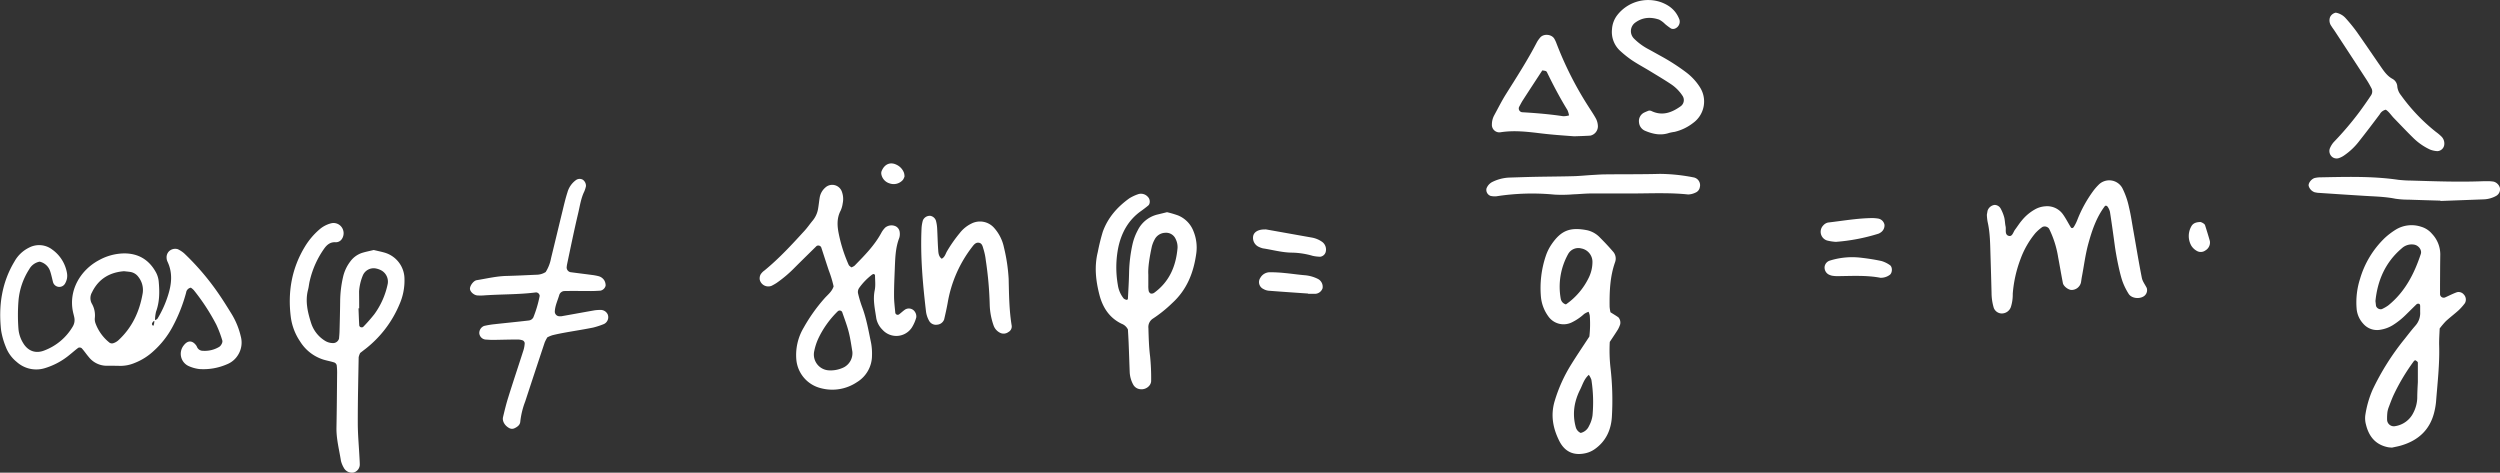 <?xml version="1.0" encoding="UTF-8"?> <svg xmlns="http://www.w3.org/2000/svg" viewBox="0 0 1114.82 210.79"><rect x="0" y="0" width="1114.82" height="210.79" fill="#333333" stroke="none"/> <defs> <style>.cls-1{fill:#fff;}</style> </defs> <g id="Layer_1" data-name="Layer 1"> <path class="cls-1" d="M68.9,142.88c.45-.26,1.1-.41,1.34-.8a46.53,46.53,0,0,0,4.54-9.91c1.72-5.21,2.36-10.37-.11-15.54a4.32,4.32,0,0,1-.38-1.63,3.77,3.77,0,0,1,1.14-3,4,4,0,0,1,3.88-.87,13,13,0,0,1,2.78,1.81,112.81,112.81,0,0,1,15.28,17.88c2.08,3,4,6.1,5.91,9.19a34,34,0,0,1,4.11,10.08,10.38,10.38,0,0,1-1.19,8.11,10.16,10.16,0,0,1-5,4.25,26.31,26.31,0,0,1-12.31,2.12A16.31,16.31,0,0,1,84,163.18a6,6,0,0,1-2-9.25c1.74-2.22,3.78-2.19,5.46.07a3.3,3.3,0,0,1,.4.74,2.8,2.8,0,0,0,2.65,1.69,12.48,12.48,0,0,0,7.25-1.76c.8-.49,1.65-2,1.37-2.85a50,50,0,0,0-2.65-7,92.77,92.77,0,0,0-10.09-15.47,8.85,8.85,0,0,0-1.28-1.07,2.56,2.56,0,0,0-2.11,2.2,70.89,70.89,0,0,1-5.83,14.83,39.77,39.77,0,0,1-8.71,11.25A26.56,26.56,0,0,1,60,161.87a16.23,16.23,0,0,1-6.54,1.28c-2-.06-3.93-.06-5.89-.05a10.2,10.2,0,0,1-8-3.91c-1.09-1.27-2-2.67-3.14-3.91a1.55,1.55,0,0,0-1.49-.21c-1.36,1-2.6,2.12-3.91,3.16a31.46,31.46,0,0,1-11,5.93,13,13,0,0,1-12.56-2.75,15.74,15.74,0,0,1-4.89-6.74,33.19,33.19,0,0,1-2.07-7.25c-1.24-10.85.2-21.25,5.93-30.79A15,15,0,0,1,13,110.4a9.62,9.62,0,0,1,10.31.9,16.24,16.24,0,0,1,6.55,10.41,7.06,7.06,0,0,1,0,2.51,7.42,7.42,0,0,1-.89,2.3,2.93,2.93,0,0,1-5.3-.61c-.43-1.61-.74-3.27-1.27-4.85a6.39,6.39,0,0,0-4.73-4.38A6.7,6.7,0,0,0,13.07,120a30.67,30.67,0,0,0-4.83,14.18,81.54,81.54,0,0,0,0,12.6,14.35,14.35,0,0,0,2.15,6.3c2.11,3.46,5.52,4.75,9.41,3.19A24.88,24.88,0,0,0,32.45,145.6a5.6,5.6,0,0,0,.69-4c-.16-.83-.4-1.64-.58-2.46C30.46,129.34,36,120.32,44.17,116A23.78,23.78,0,0,1,55.41,113c6.49,0,11.25,3,14.27,8.71a10.8,10.8,0,0,1,1.11,4c.4,4.49.39,8.94-1.21,13.29a17.35,17.35,0,0,0-.46,4.12c-.27.08-.64.07-.78.25-.49.61-1,1.29,0,1.94a3.86,3.86,0,0,0,.34-.75C68.77,144,68.82,143.43,68.9,142.88ZM55.31,120.94c-6.22.48-11.35,3.3-14.31,9.47a5.11,5.11,0,0,0-.12,4.86,10.53,10.53,0,0,1,1.42,6.43,5.29,5.29,0,0,0,.29,2.47,19.63,19.63,0,0,0,6.33,8.7,2,2,0,0,0,1.57.18,6.26,6.26,0,0,0,2.16-1.19c6.28-5.71,9.62-13,11-21.22a9.4,9.4,0,0,0-1.91-7.12,5.52,5.52,0,0,0-3.45-2.22C57.42,121.14,56.58,121.09,55.31,120.94Z"></path> <path class="cls-1" d="M1087.91,146.5c-.08,2.5-.29,5-.22,7.51.25,8.43-.74,16.78-1.39,25.15a30.54,30.54,0,0,1-.68,4.14c-1.84,8.19-7.09,13.1-15,15.39-1.34.39-2.72.63-4,.92-.64-.07-1.2-.08-1.74-.18-5.65-1.13-8.6-4.91-9.86-10.23a10.56,10.56,0,0,1-.25-4.14A45.33,45.33,0,0,1,1058,173.8a112.47,112.47,0,0,1,14.31-22.68c1.57-2,3.12-4,4.76-5.88a8.41,8.41,0,0,0,2.15-6.17c0-.84,0-1.68,0-2.52s-.33-1.1-.79-1.12a1.16,1.16,0,0,0-.79.22c-1.61,1.55-3.18,3.13-4.78,4.69a33.18,33.18,0,0,1-5.91,4.7,15.07,15.07,0,0,1-5.49,2,8.1,8.1,0,0,1-7.58-2.64,11.23,11.23,0,0,1-3-6.8,34.25,34.25,0,0,1,1.53-13.25,41.35,41.35,0,0,1,11.23-18.42,32.91,32.91,0,0,1,4.68-3.52,13.53,13.53,0,0,1,11.33-1.3,10.05,10.05,0,0,1,4.87,3.18,13.34,13.34,0,0,1,3.67,9.13c-.07,4.48-.08,9-.11,13.45,0,1.4,0,2.8,0,4.2a1.63,1.63,0,0,0,2.21,1.58c1.79-.79,3.53-1.71,5.37-2.35a3,3,0,0,1,3,1,3.28,3.28,0,0,1,.53,3.87,24.07,24.07,0,0,1-2.75,3.12c-1.86,1.7-3.89,3.21-5.74,4.91A34.84,34.84,0,0,0,1087.91,146.5Zm-28.63-12.25c.13,1.06.19,1.61.25,2.16a2.21,2.21,0,0,0,2.57,1.44,17.21,17.21,0,0,0,2.87-1.64c7.45-6,11.6-14.09,14.53-22.94.6-1.79-1-3.87-3-4.19a6.49,6.49,0,0,0-5.42,1.6C1063.6,117,1060.18,125.24,1059.28,134.25Zm18.91,36.15c0-3.7,0-6.21,0-8.71,0-.35-.62-.73-1-1-.14-.08-.6.11-.74.3a90.71,90.71,0,0,0-9,15c-.82,1.76-1.49,3.6-2.18,5.42a10.77,10.77,0,0,0-.66,2.41,24.67,24.67,0,0,0-.14,3.33,3,3,0,0,0,3.32,2.92,10.88,10.88,0,0,0,8.44-6.1,15.32,15.32,0,0,0,1.69-6.43C1077.93,174.77,1078.11,172,1078.19,170.4Z"></path> <path class="cls-1" d="M389.8,122.17a2.62,2.62,0,0,0-.81.22,27.55,27.55,0,0,0-5.86,6,3.16,3.16,0,0,0-.52,2.35,51.5,51.5,0,0,0,1.93,6.42c1.85,5,2.75,10.26,3.84,15.46a26,26,0,0,1,.47,5.84,13.91,13.91,0,0,1-6.69,11.94,19.69,19.69,0,0,1-16.11,2.7,14.43,14.43,0,0,1-10.92-12.5,23.82,23.82,0,0,1,3.26-14.5,75.28,75.28,0,0,1,9.23-13c1.46-1.66,3.34-3,4.11-5.38a48.54,48.54,0,0,0-2.14-7.08c-1.15-3.44-2.25-6.89-3.38-10.34a1.45,1.45,0,0,0-2.08-.59c-3.18,3.13-6.38,6.26-9.55,9.42a56.07,56.07,0,0,1-8.31,7.07,24.52,24.52,0,0,1-2.18,1.24,3.92,3.92,0,0,1-5.28-2.65,3.79,3.79,0,0,1,.35-2.38,6.35,6.35,0,0,1,1.72-1.79c6.53-5.34,12.22-11.52,17.89-17.73,1.32-1.44,2.42-3.08,3.68-4.58A11.17,11.17,0,0,0,364.82,93c.29-1.66.44-3.33.72-5A7.53,7.53,0,0,1,368,83.67a4.55,4.55,0,0,1,7.48,2,9.36,9.36,0,0,1,.31,5,11.84,11.84,0,0,1-.9,3.21c-1.86,3.47-1.55,7.12-.8,10.68a66.2,66.2,0,0,0,4.36,13.54c.2.46.78.76,1.19,1.13a5.16,5.16,0,0,0,1.42-.74c4.5-4.61,9.06-9.17,12.13-15a10.69,10.69,0,0,1,1.55-2,4.46,4.46,0,0,1,4.72-.56,3.32,3.32,0,0,1,1.75,2.69,5.72,5.72,0,0,1-.21,2.48c-1.76,4.55-1.8,9.33-2,14.08-.16,3.92-.34,7.84-.32,11.76,0,2.51.33,5,.55,7.52a1.09,1.09,0,0,0,1.86.59c.89-.67,1.69-1.47,2.62-2.07a3.21,3.21,0,0,1,4.36,1.21,3.58,3.58,0,0,1,.52,2.35,16.8,16.8,0,0,1-2,4.56,8.28,8.28,0,0,1-13.07.94,9.79,9.79,0,0,1-2.76-5.1c-.59-4.14-1.59-8.22-.7-12.5.45-2.14.14-4.44.14-6.67C390.16,122.59,389.92,122.38,389.8,122.17Zm-19.9,43a13.5,13.5,0,0,0,6.46-1.4,7.14,7.14,0,0,0,3.74-6.91c-.49-3-.92-6.07-1.68-9s-1.88-5.82-2.87-8.71a1.25,1.25,0,0,0-2-.3A42.12,42.12,0,0,0,364.89,151a25.71,25.71,0,0,0-1.79,5.53A7.06,7.06,0,0,0,369.9,165.16Z"></path> <path class="cls-1" d="M718.16,139.25c1.2.76,2.39,1.46,3.52,2.25a3.58,3.58,0,0,1,.81,3.11,12.94,12.94,0,0,1-1,2.29c-1.18,1.9-2.44,3.74-3.65,5.58a70.53,70.53,0,0,0,.36,11.84,125.87,125.87,0,0,1,.61,21c-.24,6.11-2.57,11.46-7.84,15.08a11.45,11.45,0,0,1-3.8,1.67c-5.39,1.25-9.41-.58-11.86-5.48-2.84-5.68-3.93-11.52-2-17.87a66.81,66.81,0,0,1,7.21-16c2.65-4.29,5.49-8.45,8.23-12.66a50.31,50.31,0,0,0,.18-9.26,7.32,7.32,0,0,0-.54-1.77,8.1,8.1,0,0,0-2,1,23,23,0,0,1-5.54,3.76A8.32,8.32,0,0,1,690.39,141a17.56,17.56,0,0,1-3.24-8.54,45,45,0,0,1,2.13-18.23,21.1,21.1,0,0,1,2.59-5.26c4.28-6.23,8.25-7.79,15.9-6.3a11.3,11.3,0,0,1,5.75,3.32c2,2,3.89,4,5.71,6.13a4.63,4.63,0,0,1,1,4.73c-2.3,6.46-2.54,13.16-2.46,19.91A16.46,16.46,0,0,0,718.16,139.25Zm-19.87-3.51a30.77,30.77,0,0,0,10.13-11.81,16,16,0,0,0,1.7-7.26,6.09,6.09,0,0,0-5-5.89,5.2,5.2,0,0,0-5.77,2.38A30,30,0,0,0,696,133.33,3.19,3.19,0,0,0,698.29,135.74Zm6.58,57.32a5.35,5.35,0,0,0,3.71-3.1,13.52,13.52,0,0,0,1.57-4.74,64.71,64.71,0,0,0-.5-15.85,8.58,8.58,0,0,0-1.15-2.22c-2.09,1.83-2.74,4.28-3.81,6.46a26.57,26.57,0,0,0-2.1,5.45,21.82,21.82,0,0,0,.14,11.59A3.93,3.93,0,0,0,704.87,193.06Z"></path> <path class="cls-1" d="M166.65,111.48c2,.48,3.37.75,4.72,1.14a12.27,12.27,0,0,1,9,11.76,26.33,26.33,0,0,1-2.27,11.42A49.29,49.29,0,0,1,163,155.56c-.89.67-1.75,1.36-2.39,1.85a7.62,7.62,0,0,0-.67,1.89c-.17,9.8-.41,19.6-.39,29.4,0,5,.48,10.06.74,15.1.06,1.11.14,2.23.15,3.35a3.72,3.72,0,0,1-2.91,3.6,4.14,4.14,0,0,1-4.21-2.13,12.26,12.26,0,0,1-1.28-3.09c-.78-5-2.11-9.86-2-14.95.15-7.84.21-15.69.28-23.53a29.17,29.17,0,0,0-.17-4.18,1.83,1.83,0,0,0-1.05-1.22c-1.59-.52-3.25-.8-4.85-1.28a18.94,18.94,0,0,1-10.41-8.08,25.23,25.23,0,0,1-4.16-10.89c-1.41-11.18.38-21.73,6.32-31.47a31.71,31.71,0,0,1,6.48-7.64,12.75,12.75,0,0,1,5.17-2.71,4.46,4.46,0,0,1,4.54,1.51,4.62,4.62,0,0,1,.28,5.45,3.16,3.16,0,0,1-2.84,1.48c-2.24-.14-3.71,1-4.93,2.65a40.55,40.55,0,0,0-6.54,14.44c-.35,1.35-.44,2.77-.8,4.12-1.33,5.12-.16,10,1.38,14.84a14.43,14.43,0,0,0,6.07,7.82,6.75,6.75,0,0,0,4,1.09,2.74,2.74,0,0,0,2.37-2c.09-1.11.21-2.23.23-3.34.12-4.48.23-9,.28-13.45A50.42,50.42,0,0,1,153,123.42a17.77,17.77,0,0,1,3.18-6.78,10.57,10.57,0,0,1,5.34-3.89C163.13,112.25,164.79,111.94,166.65,111.48Zm-6.48,26h-.31c.11,2.49.18,5,.33,7.48a1,1,0,0,0,1,1c.27,0,.63,0,.78-.21a70.77,70.77,0,0,0,4.94-5.61,34.78,34.78,0,0,0,6-13.62,5.76,5.76,0,0,0-2.56-5.76,8.48,8.48,0,0,0-3.09-1.1,5.25,5.25,0,0,0-5.42,3.06,22.58,22.58,0,0,0-1.72,7.28C160.15,132.5,160.17,135,160.17,137.51Z"></path> <path class="cls-1" d="M520.41,94.62a45.37,45.37,0,0,1,4.88,1.43,12.38,12.38,0,0,1,6.89,7,19.2,19.2,0,0,1,1.28,9.9c-1.16,8.57-4.17,16.25-10.76,22.23a57.76,57.76,0,0,1-8.51,6.85,4.44,4.44,0,0,0-2.08,4.29c.12,4.2.22,8.39.75,12.59a96.71,96.71,0,0,1,.47,10.91c0,2.2-2.35,4-4.71,3.75a4,4,0,0,1-3.35-2.18,12.8,12.8,0,0,1-1.51-5.64c-.16-4.21-.29-8.41-.46-12.62-.09-2.23-.23-4.46-.33-6.2a5.13,5.13,0,0,0-2.78-2.54c-5.47-2.62-8.46-7.26-9.92-12.9-1.63-6.29-2.34-12.63-.73-19.13a90.13,90.13,0,0,1,2.22-9c2.27-6.31,6.49-11.08,11.84-14.92a19.27,19.27,0,0,1,3.78-1.79,4.07,4.07,0,0,1,4.55,1.22c1,1,1.05,3,.09,3.79s-2.19,1.74-3.33,2.54c-5.58,4-8.6,9.62-10,16.07a45.39,45.39,0,0,0-.22,16.76,12.52,12.52,0,0,0,2.62,6.09,2.93,2.93,0,0,0,1.48.61c.08,0,.39-.35.4-.55.2-3.91.45-7.83.52-11.74A65,65,0,0,1,505,109a24.58,24.58,0,0,1,2.34-6.28,13.28,13.28,0,0,1,8.94-7.09Zm-8.34,27.87c0,2.54,0,3.65,0,4.76a12.92,12.92,0,0,0,.16,2.49,1.75,1.75,0,0,0,.9,1.15,2,2,0,0,0,1.54-.32c6.79-4.93,9.73-11.89,10.43-20a8,8,0,0,0-.85-4,4.63,4.63,0,0,0-4.69-2.76,5.46,5.46,0,0,0-4.68,3,13.69,13.69,0,0,0-1.23,3.07C512.65,114.49,511.87,119.15,512.07,122.49Z"></path> <path class="cls-1" d="M886,95.74c.14-.76.22-1.31.34-1.86a3.82,3.82,0,0,1,3.06-2.5A3.13,3.13,0,0,1,892.15,93a18.19,18.19,0,0,1,1.57,3.86c.36,1.34.33,2.78.64,4.14s-.57,3.76,1.52,4.21c1.52.32,1.88-1.75,2.69-2.81,1-1.33,1.9-2.77,3-4.07a20.46,20.46,0,0,1,5.72-4.87A10.74,10.74,0,0,1,912,92a8.63,8.63,0,0,1,8,3.68c1.29,1.81,2.28,3.83,3.46,5.72.28.46.93.4,1.3-.19a18.18,18.18,0,0,0,1.5-2.95,56.8,56.8,0,0,1,7.25-13.21,24,24,0,0,1,2.2-2.53,6.66,6.66,0,0,1,10.7,1.36,34.51,34.51,0,0,1,3,8.69c.86,3.52,1.34,7.14,2,10.72,1.22,6.88,2.34,13.78,3.7,20.64.32,1.57,1.44,3,2.18,4.47a3.27,3.27,0,0,1-1.22,3.66c-2.07,1.42-5.54,1-6.83-1a28.88,28.88,0,0,1-2.62-5.21c-1.29-3.4-2.92-11.48-3.58-16.37s-1.37-10-2.14-14.95a6.44,6.44,0,0,0-1-2.27c-.36-.58-1-.7-1.33-.28-3.75,5-5.72,10.83-7.35,16.79-1.33,4.87-1.92,9.88-2.88,14.81-.16.83-.23,1.67-.4,2.49a4.33,4.33,0,0,1-4.34,3.23c-1.48-.17-3.44-1.7-3.7-3.06-.75-3.85-1.39-7.71-2.12-11.55A44.22,44.22,0,0,0,913.75,102a2.42,2.42,0,0,0-3-.78,19.7,19.7,0,0,0-3.13,2.75A39.08,39.08,0,0,0,901,115.53a55.65,55.65,0,0,0-3.46,15.5,18.18,18.18,0,0,1-.81,5.79,4.29,4.29,0,0,1-4.52,2.94,3.88,3.88,0,0,1-3.12-2.44,23.59,23.59,0,0,1-1-6.62q-.21-8.4-.47-16.79c-.16-5-.15-10.08-1.29-15A21.43,21.43,0,0,1,886,95.74Z"></path> <path class="cls-1" d="M243.34,121.3a17.51,17.51,0,0,0,2.39-6.17c1.74-7.07,3.42-14.15,5.15-21.22.66-2.72,1.29-5.47,2.16-8.12a10,10,0,0,1,3.75-5.45,2.83,2.83,0,0,1,3.11-.19A3.35,3.35,0,0,1,261.3,83a12.78,12.78,0,0,1-.75,2.39c-1.5,3.06-1.95,6.43-2.72,9.68-1.81,7.62-3.38,15.31-5,23-.05.27-.06.55-.11.83a2.15,2.15,0,0,0,1.66,2.47c3.33.44,6.67.85,10,1.29a23.4,23.4,0,0,1,2.47.48,4.28,4.28,0,0,1,2.65,1.94,4.41,4.41,0,0,1,.56,2.32,3,3,0,0,1-2.28,2.21c-1.4.09-2.8.17-4.19.17-3.93,0-7.85-.08-11.77,0a2.51,2.51,0,0,0-2.47,1.91c-.72,2.41-1.85,4.7-1.95,7.28a2.07,2.07,0,0,0,2.08,2.06c.28,0,.57,0,.84,0,5-.88,9.92-1.79,14.88-2.66a19,19,0,0,1,2.51-.16,3.44,3.44,0,0,1,3.32,2.08,3.37,3.37,0,0,1-1.73,4.21,34.37,34.37,0,0,1-4.79,1.57c-4.11.83-8.27,1.47-12.4,2.21-1.93.35-3.85.73-5.76,1.2a14.52,14.52,0,0,0-2.27.95,17.33,17.33,0,0,0-1.19,2.29q-4.38,13.16-8.69,26.33a35.72,35.72,0,0,0-2.19,8.95c-.1,1.54-1.32,2.38-2.65,3a2.61,2.61,0,0,1-2.4-.17c-1.91-1.07-3.07-3.08-2.64-4.85.71-3,1.44-6,2.37-8.92,2.18-7,4.49-13.86,6.71-20.8a12.55,12.55,0,0,0,.58-3.27,1.59,1.59,0,0,0-.87-1.2,7.06,7.06,0,0,0-2.42-.39c-3.65,0-7.29.13-10.94.17-1.12,0-2.23-.09-3.35-.16a3.13,3.13,0,0,1-2.67-2.76,3.41,3.41,0,0,1,2.12-3.3,38.41,38.41,0,0,1,4.11-.72c5.3-.59,10.6-1.1,15.88-1.72a2.64,2.64,0,0,0,2-1.39,52.49,52.49,0,0,0,2.82-9.57,1.68,1.68,0,0,0-1.64-1.56c-7.8,1-15.67.78-23.5,1.36a21.22,21.22,0,0,1-2.52,0c-1.65-.05-3.48-1.71-3.43-3.09s1.62-3.5,3-3.72c4.42-.71,8.79-1.78,13.3-1.89s9-.35,13.46-.54A7.63,7.63,0,0,0,243.34,121.3Z"></path> <path class="cls-1" d="M419.92,115.37c1.35-.64,1.69-2.06,2.3-3.2a62,62,0,0,1,5.76-8.24,14.73,14.73,0,0,1,5.16-4.21,8.39,8.39,0,0,1,10,1.72,18.72,18.72,0,0,1,4.54,8.86,77.34,77.34,0,0,1,2.11,14.07c.16,7,.22,14,1.36,20.91a2.81,2.81,0,0,1-1.5,2.8,3.54,3.54,0,0,1-3.93.19,5.74,5.74,0,0,1-2.65-3.14,30.42,30.42,0,0,1-1.72-9,158,158,0,0,0-1.75-20,27.06,27.06,0,0,0-1-4.91c-.4-1.22-.58-2.92-2.35-3-1.2-.08-2,.92-2.66,1.79a56,56,0,0,0-11,25.08c-.45,2.47-1,4.93-1.57,7.37a3.6,3.6,0,0,1-3.17,2.33,3.43,3.43,0,0,1-3.53-1.73,11.61,11.61,0,0,1-1.36-3.91c-1.47-12.5-2.62-25-2-37.64a16,16,0,0,1,.59-3.26,3.34,3.34,0,0,1,3.36-2,3.25,3.25,0,0,1,2.43,2.09,16,16,0,0,1,.55,3.28c.2,3.35.24,6.71.49,10C418.46,113,418.65,114.41,419.92,115.37Z"></path> <path class="cls-1" d="M702,60.78c-5.75-.42-10.2-.74-14.65-1.28C681.3,58.77,675.17,58,669,59a3.33,3.33,0,0,1-3.72-3.52,8.49,8.49,0,0,1,1-4c1.74-3.19,3.36-6.46,5.29-9.53,4.76-7.58,9.62-15.1,13.74-23.06a12.93,12.93,0,0,1,1.42-2.05c1.57-2,5.33-1.62,6.47.59a12.87,12.87,0,0,1,.72,1.5,154.11,154.11,0,0,0,14.31,28.42c1.19,1.89,2.48,3.73,3.53,5.7a8,8,0,0,1,.79,3.21,4.26,4.26,0,0,1-3.4,4.22C706.32,60.66,703.52,60.72,702,60.78ZM687.75,31.4c-2.89,4.42-5.79,8.84-8.66,13.29-.61.93-1.1,1.94-1.64,2.91a1.68,1.68,0,0,0,1.35,2.45c6.12.36,12.23.86,18.3,1.78a9.89,9.89,0,0,0,2.58-.37,10.58,10.58,0,0,0-.7-2.35c-3.36-5.47-6.35-11.14-9.15-16.91a1.09,1.09,0,0,0-.61-.55A11,11,0,0,0,687.75,31.4Z"></path> <path class="cls-1" d="M735.32,49.31a3.33,3.33,0,0,1,.93.11c4.94,2.46,9.23.83,13.3-2.1a3.4,3.4,0,0,0,.8-4.49,18.11,18.11,0,0,0-5.29-5.35c-3-2-6.17-3.87-9.28-5.77-2.63-1.6-5.36-3.06-7.93-4.76a46.54,46.54,0,0,1-5.25-4.16A11.41,11.41,0,0,1,718.84,13a11.42,11.42,0,0,1,2.3-6.2A17.46,17.46,0,0,1,740.74,1c4,1.5,6.72,3.87,8.19,7.8a3.34,3.34,0,0,1-2.15,4,2.3,2.3,0,0,1-1.6-.07,28.34,28.34,0,0,1-2.67-2,10.5,10.5,0,0,0-2.69-2c-3.61-1.19-7.15-1.1-10.42,1.21a4.7,4.7,0,0,0-.74,7.28,26.64,26.64,0,0,0,6.05,4.51c2,1.07,3.92,2.17,5.89,3.25a92.63,92.63,0,0,1,11.31,7.28,25.29,25.29,0,0,1,6.22,6.77,11.8,11.8,0,0,1-3.08,15.77,21.55,21.55,0,0,1-8.28,4,22.63,22.63,0,0,0-2.48.48c-3.69,1.26-7.22.51-10.64-.93a4.46,4.46,0,0,1-2.78-3.91,4.2,4.2,0,0,1,2.23-4.2A21.9,21.9,0,0,1,735.32,49.31Z"></path> <path class="cls-1" d="M1063.89,48.92a4.05,4.05,0,0,0-2.66,2c-3,4-6.07,8.07-9.19,12a29,29,0,0,1-6.68,6.36,9,9,0,0,1-2.22,1.16A3.2,3.2,0,0,1,1040,70a3.43,3.43,0,0,1-1.07-3.78,10.11,10.11,0,0,1,1.72-2.82A142.19,142.19,0,0,0,1052.07,50q2.75-3.72,5.3-7.58a3.11,3.11,0,0,0,.05-3.21c-.65-1.24-1.34-2.47-2.1-3.64q-7.11-10.94-14.26-21.83c-.46-.71-1-1.36-1.42-2.09a4.24,4.24,0,0,1-.6-4,3.59,3.59,0,0,1,2.56-2,7.7,7.7,0,0,1,4.34,2.4,74,74,0,0,1,4.79,5.85c3.73,5.27,7.33,10.61,11,15.92,1.44,2.07,2.86,4.14,5.21,5.38a4.15,4.15,0,0,1,2.09,3.46,7.42,7.42,0,0,0,1.63,3.8,81.52,81.52,0,0,0,15.63,16.39,20.43,20.43,0,0,1,2.55,2.17,4.38,4.38,0,0,1,1.06,3.9,3.24,3.24,0,0,1-3,2.48,10.71,10.71,0,0,1-3.24-.69,26.51,26.51,0,0,1-7.57-5.26c-3-2.94-5.88-6-8.79-9C1066.16,51.22,1065.25,49.77,1063.89,48.92Z"></path> <path class="cls-1" d="M729.29,86.27c-6.45,0-12.9,0-19.34,0-2.8,0-5.6.29-8.39.39a60.49,60.49,0,0,1-8.4.12,103.64,103.64,0,0,0-26,.77,9,9,0,0,1-2.47-.19,2.86,2.86,0,0,1-1.83-3.29,5.37,5.37,0,0,1,2.75-3,19,19,0,0,1,7.28-1.88c3.92-.12,7.84-.26,11.77-.34,5.61-.11,11.21-.13,16.82-.28,2.8-.07,5.59-.36,8.38-.53,2-.11,3.92-.26,5.88-.28,8.13-.09,16.26,0,24.39-.22a80.4,80.4,0,0,1,15,1.55,3.54,3.54,0,0,1,2.88,4.35,3.17,3.17,0,0,1-2,2.48,8,8,0,0,1-3.21.8C745,85.89,737.13,86.22,729.29,86.27Z"></path> <path class="cls-1" d="M1088.24,89.47c-4.75-.14-9.5-.27-14.25-.44a38,38,0,0,1-5.85-.42c-5-1-10-1-15-1.36-6.41-.39-12.82-.82-19.23-1.25-.55,0-1.1-.16-1.66-.24a4.19,4.19,0,0,1-2.75-2.88c-.25-1.31,1.43-3.35,3-3.57a11.8,11.8,0,0,1,1.66-.22c11.73-.21,23.47-.62,35.15,1.07a54.35,54.35,0,0,0,5.85.36c10.62.31,21.23.71,31.85.3q1.68-.06,3.36,0A15.58,15.58,0,0,1,1112,81a4,4,0,0,1,2.79,2.81,3.41,3.41,0,0,1-1.66,3.53,12.23,12.23,0,0,1-5.59,1.56l-19.26.72A1,1,0,0,1,1088.24,89.47Z"></path> <path class="cls-1" d="M564.32,102.32c-.8,0-.23-.08.31,0,6.86,1.21,13.72,2.45,20.58,3.66a11.32,11.32,0,0,1,4.54,2,4.25,4.25,0,0,1,1.38,4.51,2.93,2.93,0,0,1-2.42,2,18.14,18.14,0,0,1-3.3-.39,35.26,35.26,0,0,0-9.06-1.44c-4.5,0-8.83-1.25-13.24-1.92a8.58,8.58,0,0,1-1.56-.56,4.41,4.41,0,0,1-2.76-4.66C559,103.65,560.83,102.21,564.32,102.32Z"></path> <path class="cls-1" d="M818.69,107.85a20.85,20.85,0,0,1-3.9-.59,4.07,4.07,0,0,1-1.74-6.75,4,4,0,0,1,2.09-1.27c6.64-.77,13.25-1.95,20-2a21,21,0,0,1,2.49.24,3.48,3.48,0,0,1,2.72,2.78,3.8,3.8,0,0,1-1.84,3.5,5.88,5.88,0,0,1-.73.41A84.6,84.6,0,0,1,818.69,107.85Z"></path> <path class="cls-1" d="M838.55,123.87c-6.25-1.19-12.71-.8-19.16-.73a14,14,0,0,1-2.5-.21,6.86,6.86,0,0,1-1.56-.59,3.54,3.54,0,0,1-1.66-3.57,3.36,3.36,0,0,1,2.06-2.48,33.28,33.28,0,0,1,14.12-1.37c3.06.35,6.12.82,9.12,1.47a12.53,12.53,0,0,1,3.74,1.8c1.3.8,1.21,3.58-.08,4.43A6.72,6.72,0,0,1,838.55,123.87Z"></path> <path class="cls-1" d="M583.34,130.9c-5.87-.41-11.74-.8-17.6-1.26a5.92,5.92,0,0,1-2.36-.77,3.39,3.39,0,0,1-1.35-5,4.89,4.89,0,0,1,4.13-2.47q3.36,0,6.71.35c3.07.29,6.12.75,9.19,1a16,16,0,0,1,5.62,1.62,3.94,3.94,0,0,1,2.09,4.18,3.66,3.66,0,0,1-3.08,2.46c-1.12,0-2.24,0-3.36,0Z"></path> <path class="cls-1" d="M981.17,99c.39,0,1.91.72,2.13,1.43.74,2.35,1.48,4.7,2.14,7.07a4.07,4.07,0,0,1-2,4.18,3.48,3.48,0,0,1-3.88.17,6.78,6.78,0,0,1-2.35-2.22,8.74,8.74,0,0,1-.05-8.67C977.85,99.7,979,99.07,981.17,99Z"></path> <path class="cls-1" d="M403.35,78.69a5.89,5.89,0,0,1-.68,1.48,5.45,5.45,0,0,1-6,1.6,5.23,5.23,0,0,1-3.66-4.1,2.68,2.68,0,0,1,.22-1.59c1.33-3,3.9-4,6.69-2.55a6.42,6.42,0,0,1,3.21,3.59A6.76,6.76,0,0,1,403.35,78.69Z"></path> </g> </svg> 